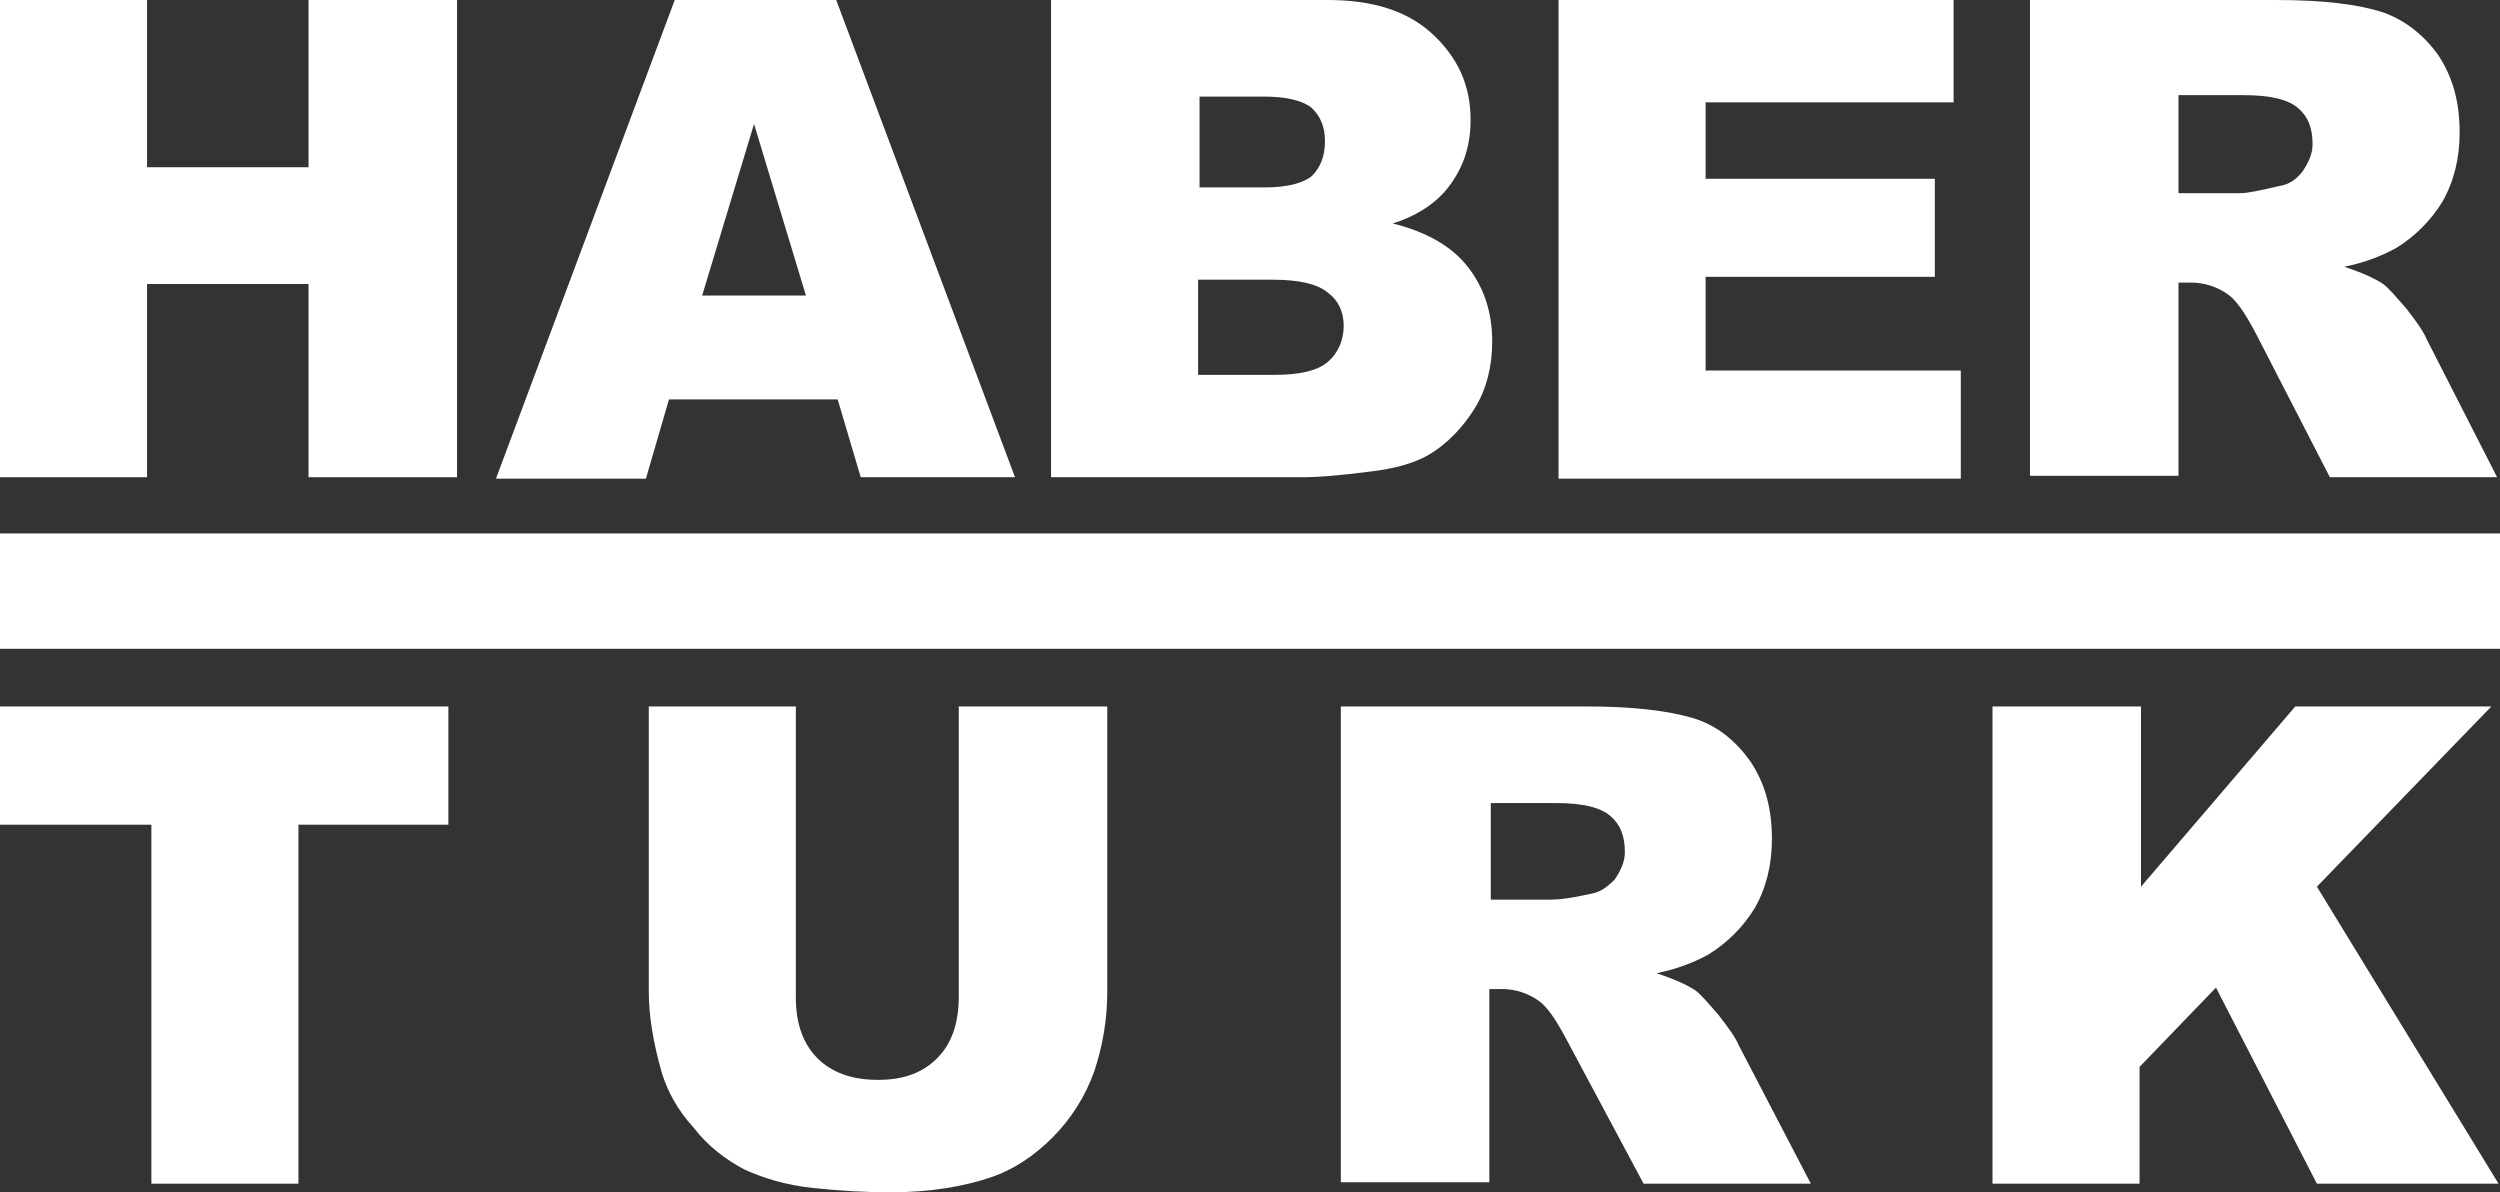 <?xml version="1.0" encoding="utf-8"?>
<!-- Generator: Adobe Illustrator 25.2.1, SVG Export Plug-In . SVG Version: 6.00 Build 0)  -->
<svg version="1.1" id="Layer_1" xmlns="http://www.w3.org/2000/svg" xmlns:xlink="http://www.w3.org/1999/xlink" x="0px" y="0px"
	 viewBox="0 0 173.4 82.7" style="enable-background:new 0 0 173.4 82.7;" xml:space="preserve">
<rect x="0" y="0" width="173.4" height="82.7" fill="#333333" stroke="none"/>
<style type="text/css">
	.st0{fill-rule:evenodd;clip-rule:evenodd;fill:#FFFFFF;}
	.st1{clip-path:url(#SVGID_2_);fill:#FFFFFF;}
</style>
<path class="st0" d="M0,0h10.2v11.6h11.2V0h10.3v33.1H21.4V19.7H10.2v13.4H0V0"/>
<path class="st0" d="M58.1,27.7H46.4l-1.6,5.5H34.4L46.8,0H58l12.4,33.1H59.7L58.1,27.7z M55.9,20.5L52.3,8.6l-3.6,11.9H55.9z"/>
<path class="st0" d="M72.9,0h19.2c3.2,0,5.6,0.8,7.3,2.4c1.7,1.6,2.6,3.5,2.6,5.9c0,2-0.6,3.6-1.8,5c-0.8,0.9-2,1.7-3.6,2.2
	c2.4,0.6,4.1,1.6,5.2,3c1.1,1.4,1.7,3.1,1.7,5.2c0,1.7-0.4,3.3-1.2,4.6s-1.9,2.5-3.3,3.3c-0.9,0.5-2.2,0.9-3.9,1.1
	c-2.3,0.3-3.8,0.4-4.6,0.4H72.9V0z M83.2,13h4.5c1.6,0,2.7-0.3,3.3-0.8c0.6-0.6,0.9-1.4,0.9-2.4c0-1-0.3-1.7-0.9-2.3
	c-0.6-0.5-1.7-0.8-3.3-0.8h-4.5V13z M83.2,26h5.2c1.8,0,3-0.3,3.7-0.9c0.7-0.6,1.1-1.5,1.1-2.5c0-1-0.4-1.8-1.1-2.3
	c-0.7-0.6-2-0.9-3.8-0.9h-5.2V26"/>
<path class="st0" d="M108.1,0h27.4v7.1h-17.2v5.3h15.9v6.8h-15.9v6.5H136v7.5h-27.9V0"/>
<g>
	<g>
		<path class="st0" d="M140.8,33.1V0h17.1c3.2,0,5.6,0.3,7.2,0.8s3,1.6,4,3c1,1.5,1.5,3.2,1.5,5.4c0,1.8-0.4,3.4-1.2,4.8
			c-0.8,1.3-1.9,2.4-3.2,3.2c-0.9,0.5-2.1,1-3.6,1.3c1.2,0.4,2.1,0.8,2.7,1.2c0.4,0.3,0.9,0.9,1.6,1.7c0.7,0.9,1.2,1.6,1.4,2.1
			l4.9,9.6h-11.6L156.4,23c-0.7-1.3-1.3-2.2-1.9-2.6c-0.7-0.5-1.6-0.8-2.5-0.8h-0.9v13.4H140.8z M151.1,13.4h4.3
			c0.5,0,1.4-0.2,2.7-0.5c0.7-0.1,1.2-0.5,1.6-1c0.4-0.6,0.7-1.2,0.7-1.9c0-1.1-0.3-1.9-1-2.5c-0.7-0.6-1.9-0.9-3.8-0.9h-4.5V13.4"
			/>
	</g>
</g>
<g>
	<g>
		<path class="st0" d="M0,49h31.1v8.2H20.7v24.9H10.5V57.2H0V49"/>
	</g>
</g>
<g>
	<g>
		<path class="st0" d="M66.6,49h10.2v19.7c0,2-0.3,3.8-0.9,5.6c-0.6,1.7-1.6,3.3-2.9,4.6c-1.3,1.3-2.7,2.2-4.1,2.7
			c-2,0.7-4.4,1.1-7.2,1.1c-1.6,0-3.4-0.1-5.3-0.3c-1.9-0.2-3.5-0.7-4.8-1.3c-1.3-0.7-2.5-1.6-3.5-2.9c-1.1-1.2-1.8-2.5-2.2-3.8
			c-0.6-2.1-0.9-4-0.9-5.6V49h10.2v20.2c0,1.8,0.5,3.2,1.5,4.2c1,1,2.4,1.5,4.2,1.5c1.8,0,3.1-0.5,4.1-1.5c1-1,1.5-2.4,1.5-4.3V49"
			/>
	</g>
</g>
<g>
	<g>
		<path class="st0" d="M93,82.1V49h17.1c3.2,0,5.6,0.3,7.3,0.8c1.7,0.5,3,1.6,4,3c1,1.5,1.5,3.2,1.5,5.4c0,1.8-0.4,3.4-1.2,4.8
			c-0.8,1.3-1.9,2.4-3.2,3.2c-0.9,0.5-2.1,1-3.6,1.3c1.2,0.4,2.1,0.8,2.7,1.2c0.4,0.3,0.9,0.9,1.6,1.7c0.7,0.9,1.2,1.6,1.4,2.1
			l5,9.6h-11.6L108.6,72c-0.7-1.3-1.3-2.2-1.9-2.6c-0.7-0.5-1.6-0.8-2.5-0.8h-0.9v13.4H93z M103.3,62.4h4.3c0.5,0,1.4-0.1,2.7-0.4
			c0.7-0.1,1.2-0.5,1.7-1c0.4-0.6,0.7-1.2,0.7-1.9c0-1.1-0.3-1.9-1-2.5c-0.7-0.6-1.9-0.9-3.8-0.9h-4.5V62.4"/>
	</g>
</g>
<g>
	<g>
		<path class="st0" d="M138.3,49h10.2v12.5L159.2,49h13.6l-12.1,12.5l12.6,20.6h-12.6l-7-13.6l-5.3,5.5v8.1h-10.2V49"/>
	</g>
</g>
<g>
	<defs>
		<rect id="SVGID_1_" y="37" width="173.4" height="8"/>
	</defs>
	<use xlink:href="#SVGID_1_"  style="overflow:visible;fill:#FFFFFF;"/>
	<clipPath id="SVGID_2_">
		<use xlink:href="#SVGID_1_"  style="overflow:visible;"/>
	</clipPath>
	<path class="st1" d="M0,37.1h173.4v7.6H0V37.1"/>
</g>
</svg>
